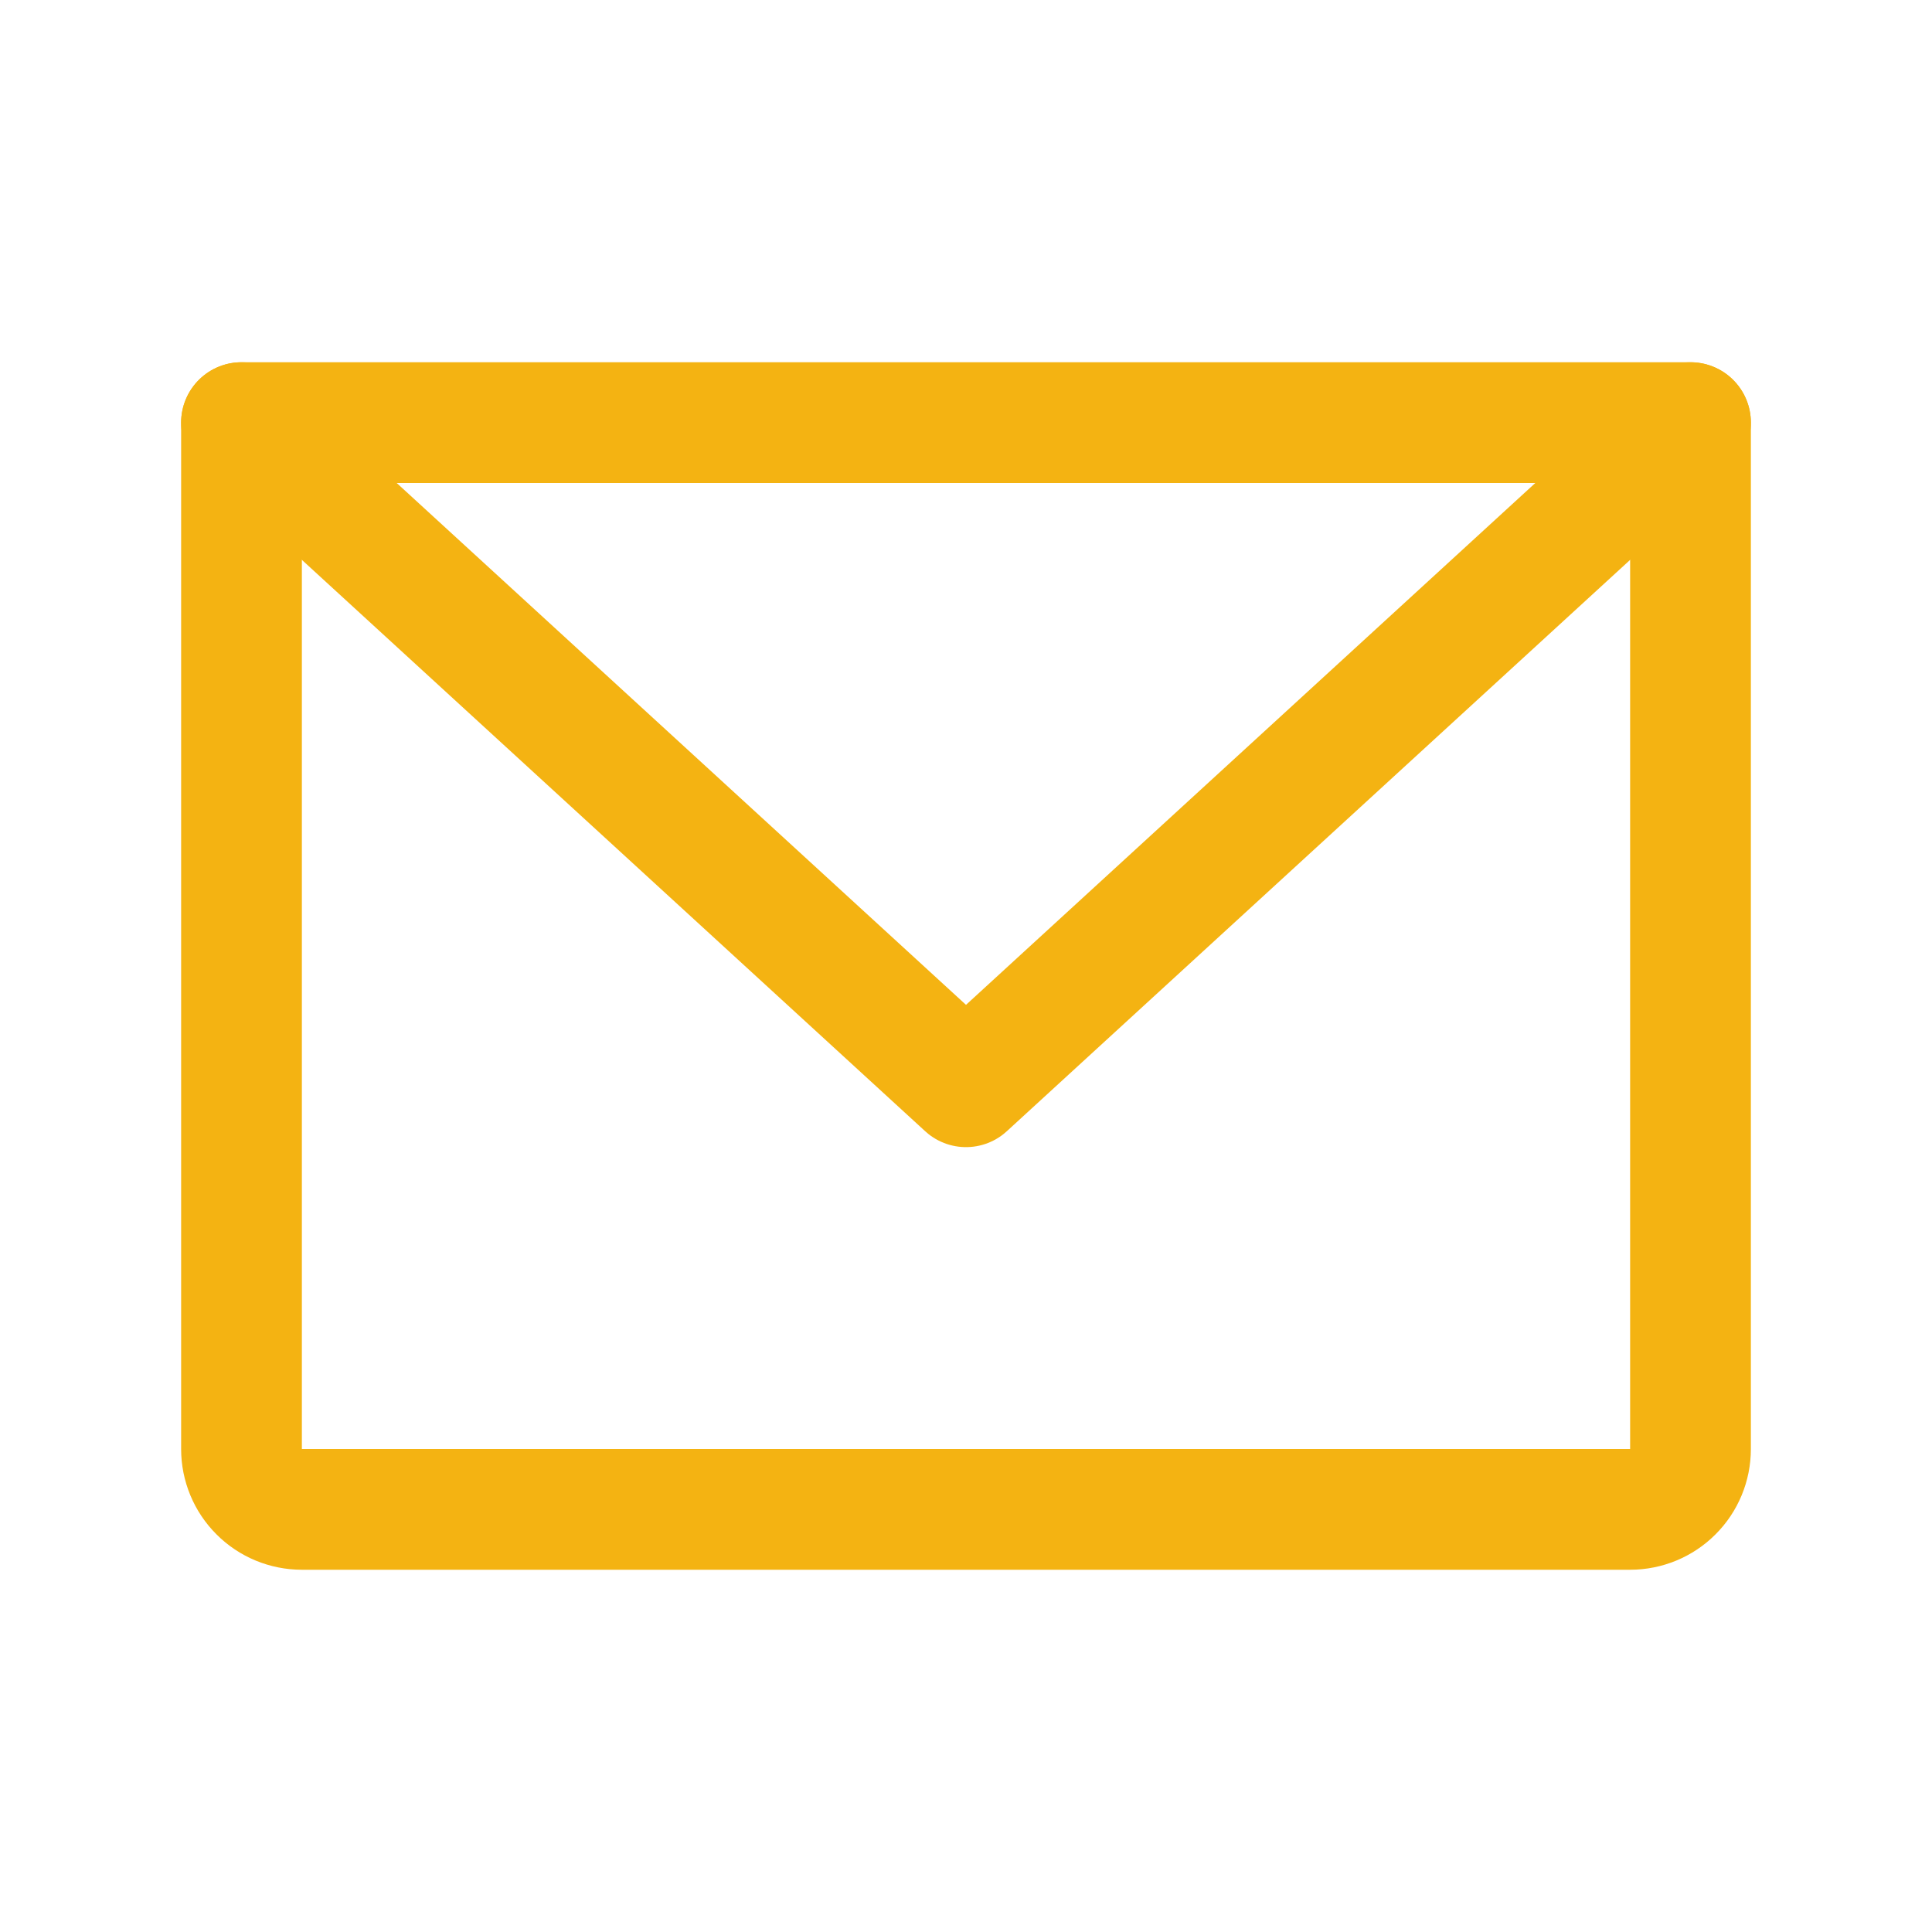 <svg width="32" height="32" viewBox="0 0 32 32" fill="none" xmlns="http://www.w3.org/2000/svg">
<g clip-path="url(#clip0_358_4632)">
<path d="M4 7H28V24C28 24.265 27.895 24.52 27.707 24.707C27.52 24.895 27.265 25 27 25H5C4.735 25 4.48 24.895 4.293 24.707C4.105 24.52 4 24.265 4 24V7Z" stroke="#F4B312" stroke-width="2" stroke-linecap="round" stroke-linejoin="round"/>
<path d="M28 7L16 18L4 7" stroke="#F4B312" stroke-width="2" stroke-linecap="round" stroke-linejoin="round"/>
</g>
<defs>
<clipPath id="clip0_358_4632">
<rect width="32" height="32" fill="white"/>
</clipPath>
</defs>
</svg>
